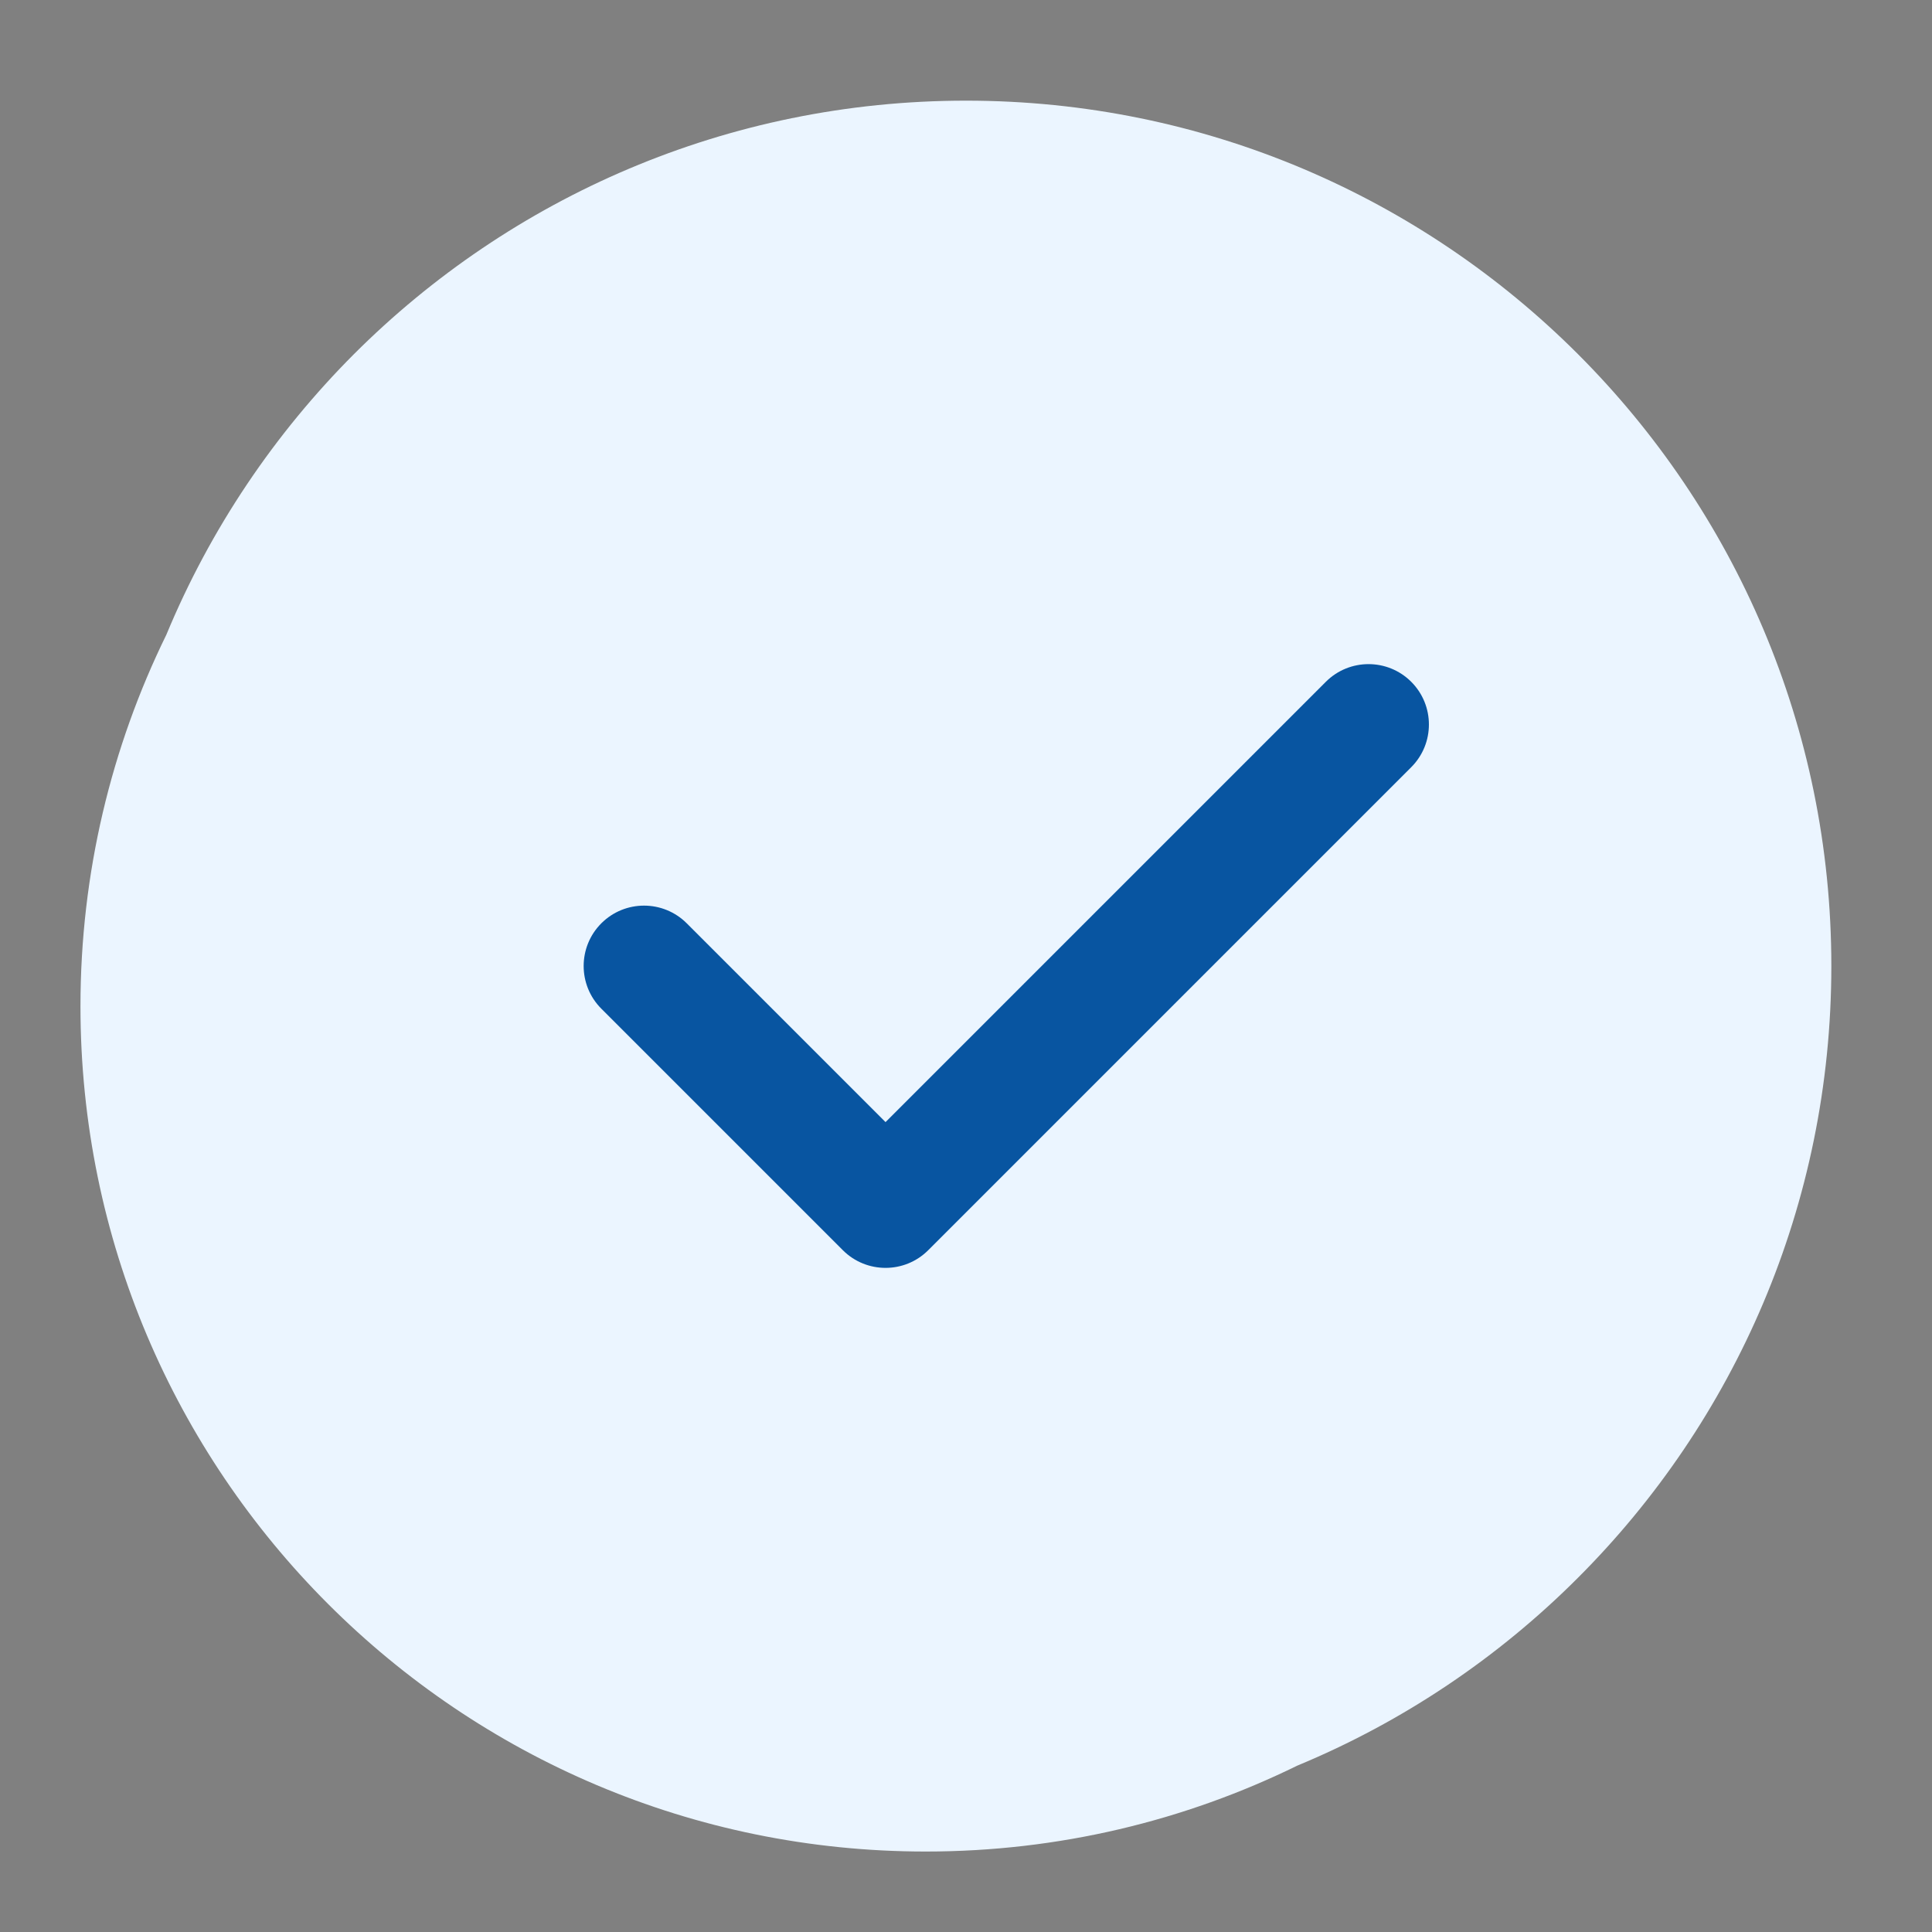 <svg width="20" height="20" viewBox="0 0 20 20" fill="none" xmlns="http://www.w3.org/2000/svg">
<rect x="0" y="0" width="20" height="20" fill="#808080" stroke="none"/>
<path d="M10 1.042C7.526 1.042 5.286 2.045 3.665 3.665C2.841 4.49 2.176 5.476 1.722 6.571C1.153 7.732 0.833 9.037 0.833 10.417C0.833 15.249 4.751 19.167 9.583 19.167C10.963 19.167 12.268 18.847 13.429 18.278C14.524 17.824 15.51 17.159 16.334 16.334C17.955 14.714 18.958 12.474 18.958 10C18.958 7.526 17.955 5.286 16.334 3.665C14.714 2.045 12.473 1.042 10 1.042Z" fill="#EBF5FF"/>
<path fill-rule="evenodd" clip-rule="evenodd" d="M14.609 7.058C14.853 7.302 14.853 7.698 14.609 7.942L9.609 12.942C9.365 13.186 8.969 13.186 8.725 12.942L6.225 10.442C5.981 10.198 5.981 9.802 6.225 9.558C6.469 9.314 6.865 9.314 7.109 9.558L9.167 11.616L13.725 7.058C13.969 6.814 14.365 6.814 14.609 7.058Z" fill="#0855A1"/>
</svg>

